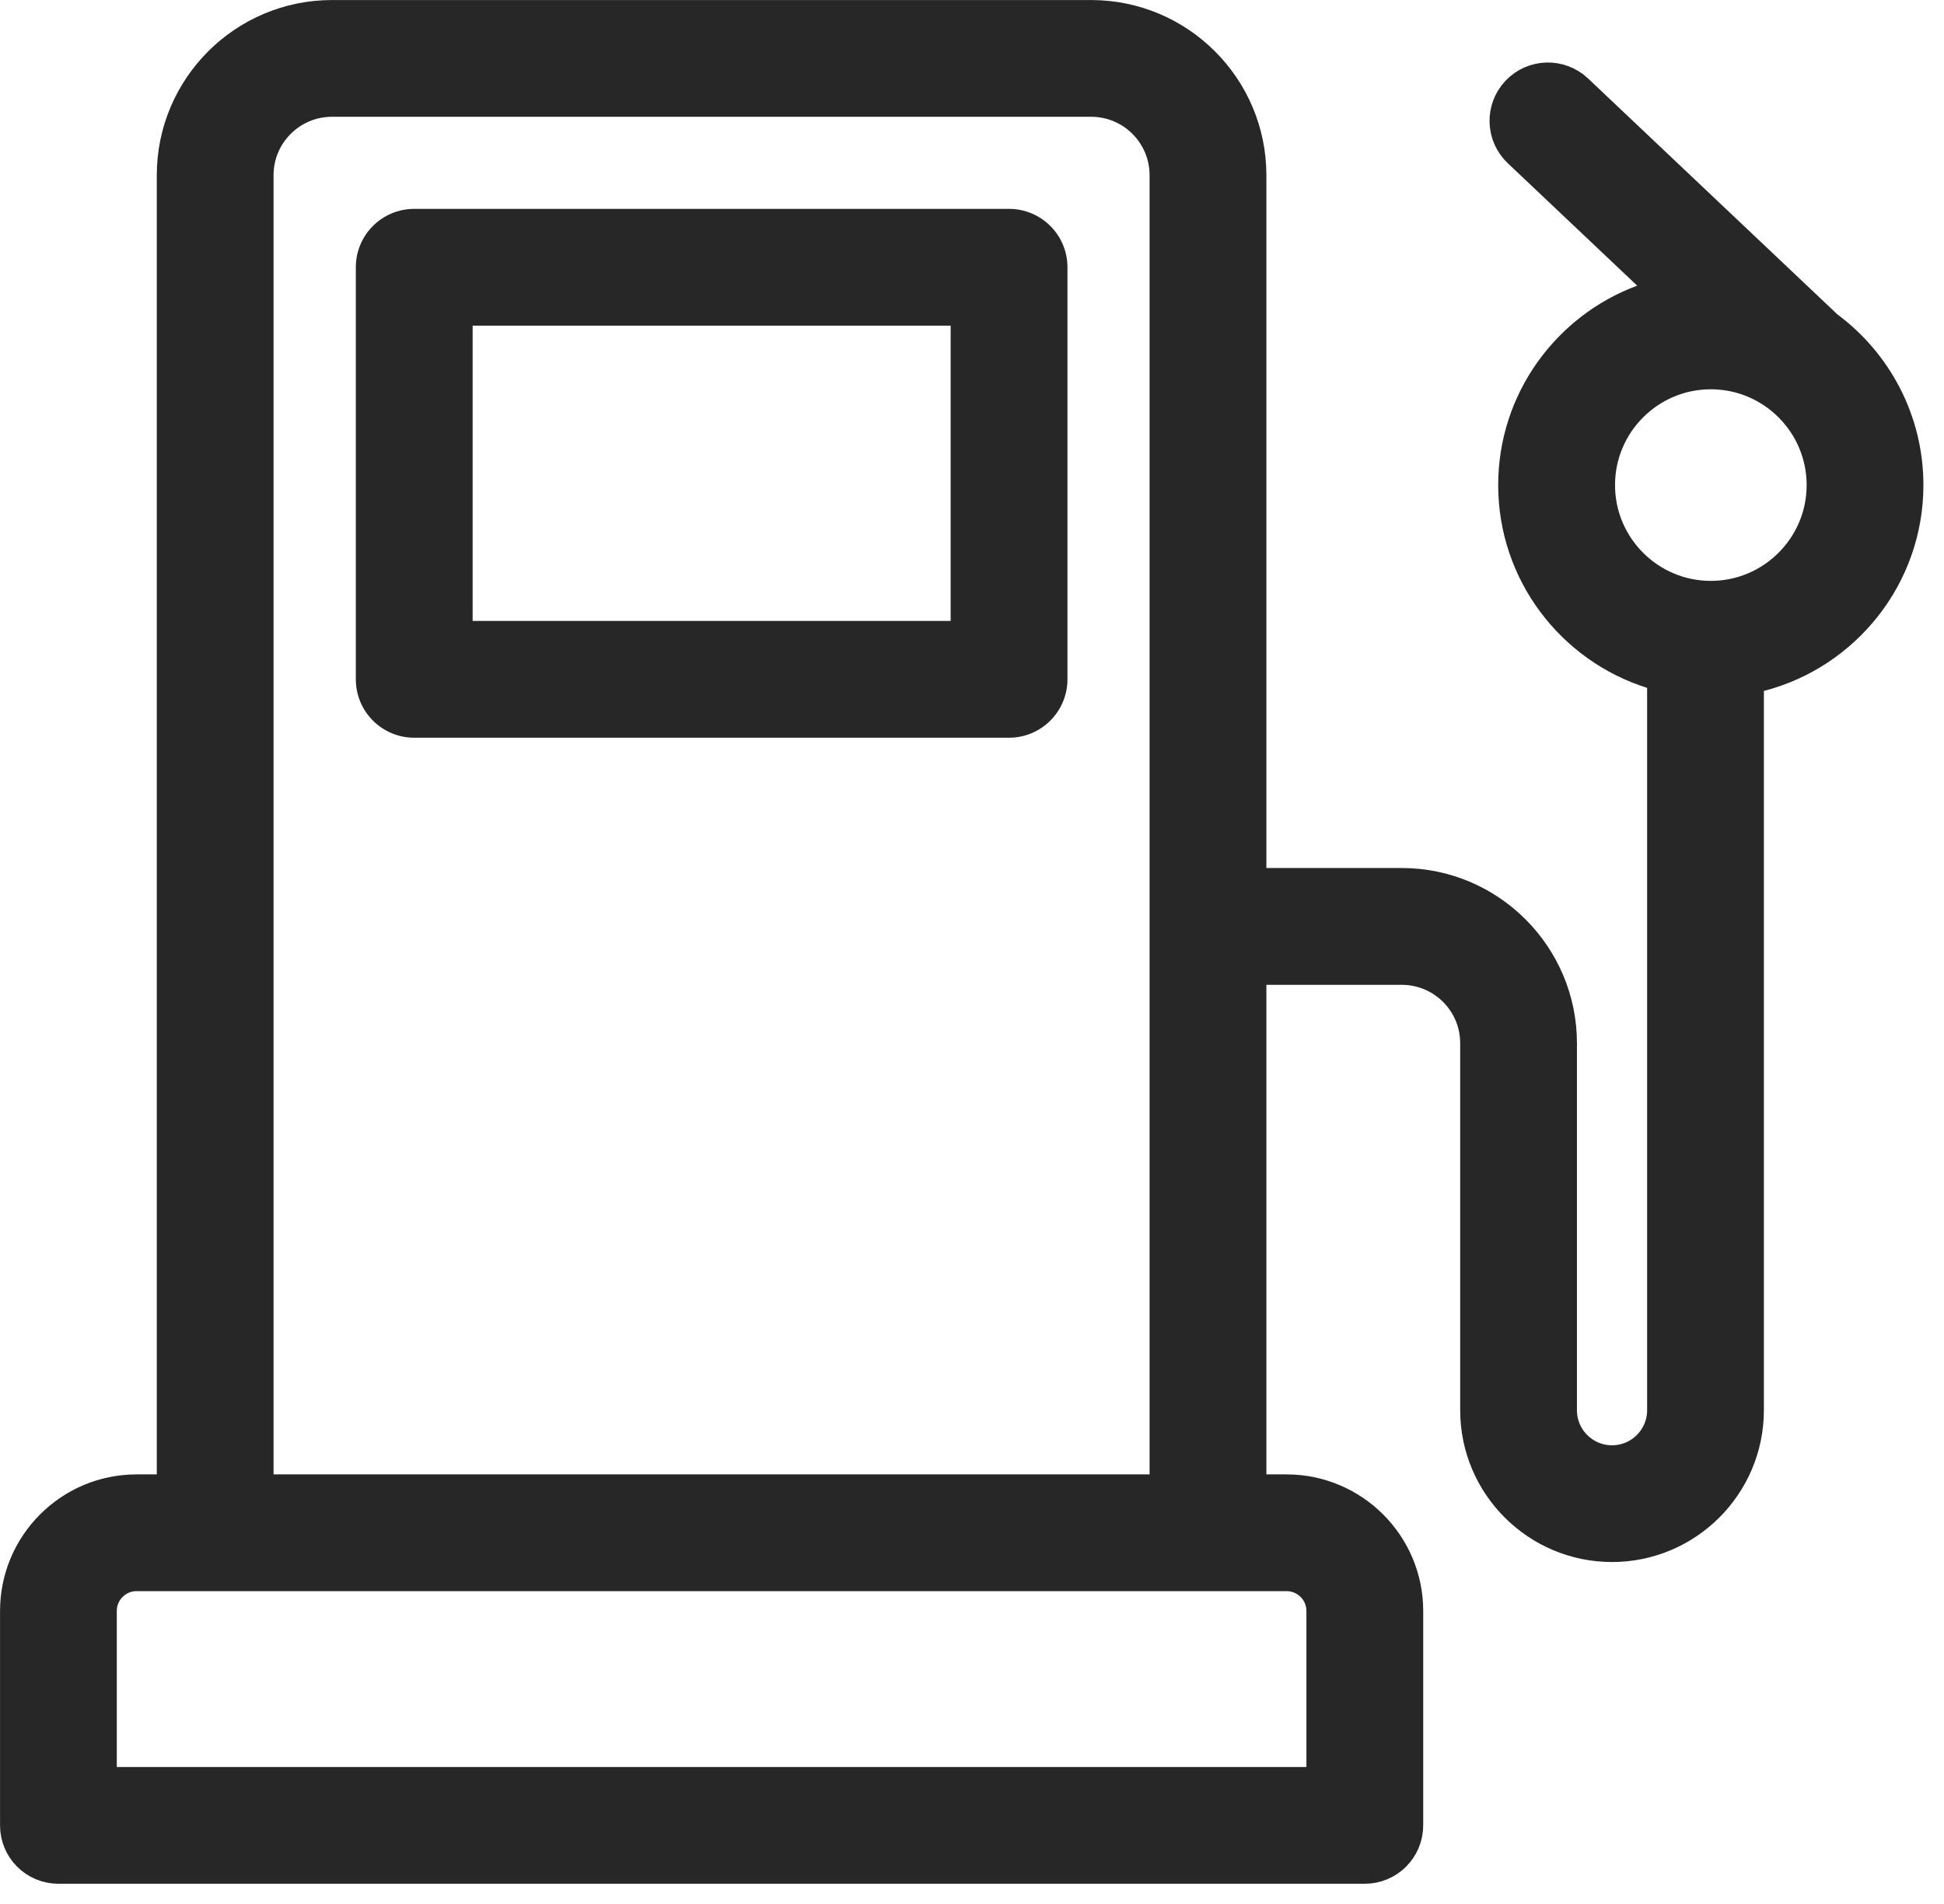 <svg width="49" height="48" viewBox="0 0 49 48" fill="none" xmlns="http://www.w3.org/2000/svg">
<path d="M25.434 5.266L10.441 5.266C9.627 5.266 8.969 5.924 8.969 6.738V17.126C8.969 17.938 9.627 18.598 10.441 18.598H25.434C26.246 18.598 26.906 17.938 26.906 17.126V6.738C26.906 5.924 26.246 5.266 25.434 5.266ZM23.962 15.654L11.913 15.654V8.21H23.962V15.654Z" fill="#272727"/>
<path d="M3.442 39.595C2.881 39.595 2.426 40.051 2.426 40.612V45.065H33.447V40.612C33.447 40.051 32.991 39.595 32.43 39.595H3.442ZM8.367 2.426C7.27 2.426 6.377 3.319 6.377 4.416V37.688H29.494V4.416C29.494 3.319 28.603 2.426 27.504 2.426H8.367ZM43.122 9.296C41.505 9.296 40.19 10.611 40.19 12.229C40.19 13.849 41.508 15.162 43.122 15.162C44.739 15.162 46.056 13.847 46.056 12.229C46.056 10.611 44.74 9.296 43.122 9.296ZM42.035 16.961L41.672 16.847C39.709 16.23 38.281 14.391 38.281 12.229C38.281 10.151 39.6 8.372 41.445 7.688L42.227 7.399L41.622 6.825L38.361 3.739C37.979 3.377 37.962 2.774 38.324 2.392C38.686 2.009 39.29 1.993 39.673 2.355L45.956 8.301L45.978 8.322L46.003 8.341C47.193 9.226 47.963 10.64 47.963 12.229C47.963 14.479 46.417 16.378 44.331 16.917L43.942 17.018V35.552C43.942 37.376 42.457 38.861 40.633 38.861C38.808 38.861 37.323 37.376 37.323 35.552V26.298C37.323 25.201 36.431 24.31 35.334 24.31H31.402V37.688H32.43C34.042 37.688 35.355 39 35.355 40.612V46.019C35.354 46.546 34.927 46.972 34.4 46.972H1.472C0.945 46.972 0.519 46.546 0.519 46.019V40.612C0.519 39 1.83 37.688 3.442 37.688H4.47V4.416C4.47 2.267 6.219 0.519 8.367 0.519H27.504C29.653 0.519 31.402 2.267 31.402 4.416V22.401H35.334C37.481 22.401 39.23 24.152 39.23 26.299V35.552C39.23 36.326 39.859 36.954 40.633 36.954C41.405 36.954 42.035 36.326 42.035 35.552V16.961Z" fill="#272727" stroke="#272727" stroke-width="1.036"/>
</svg>
